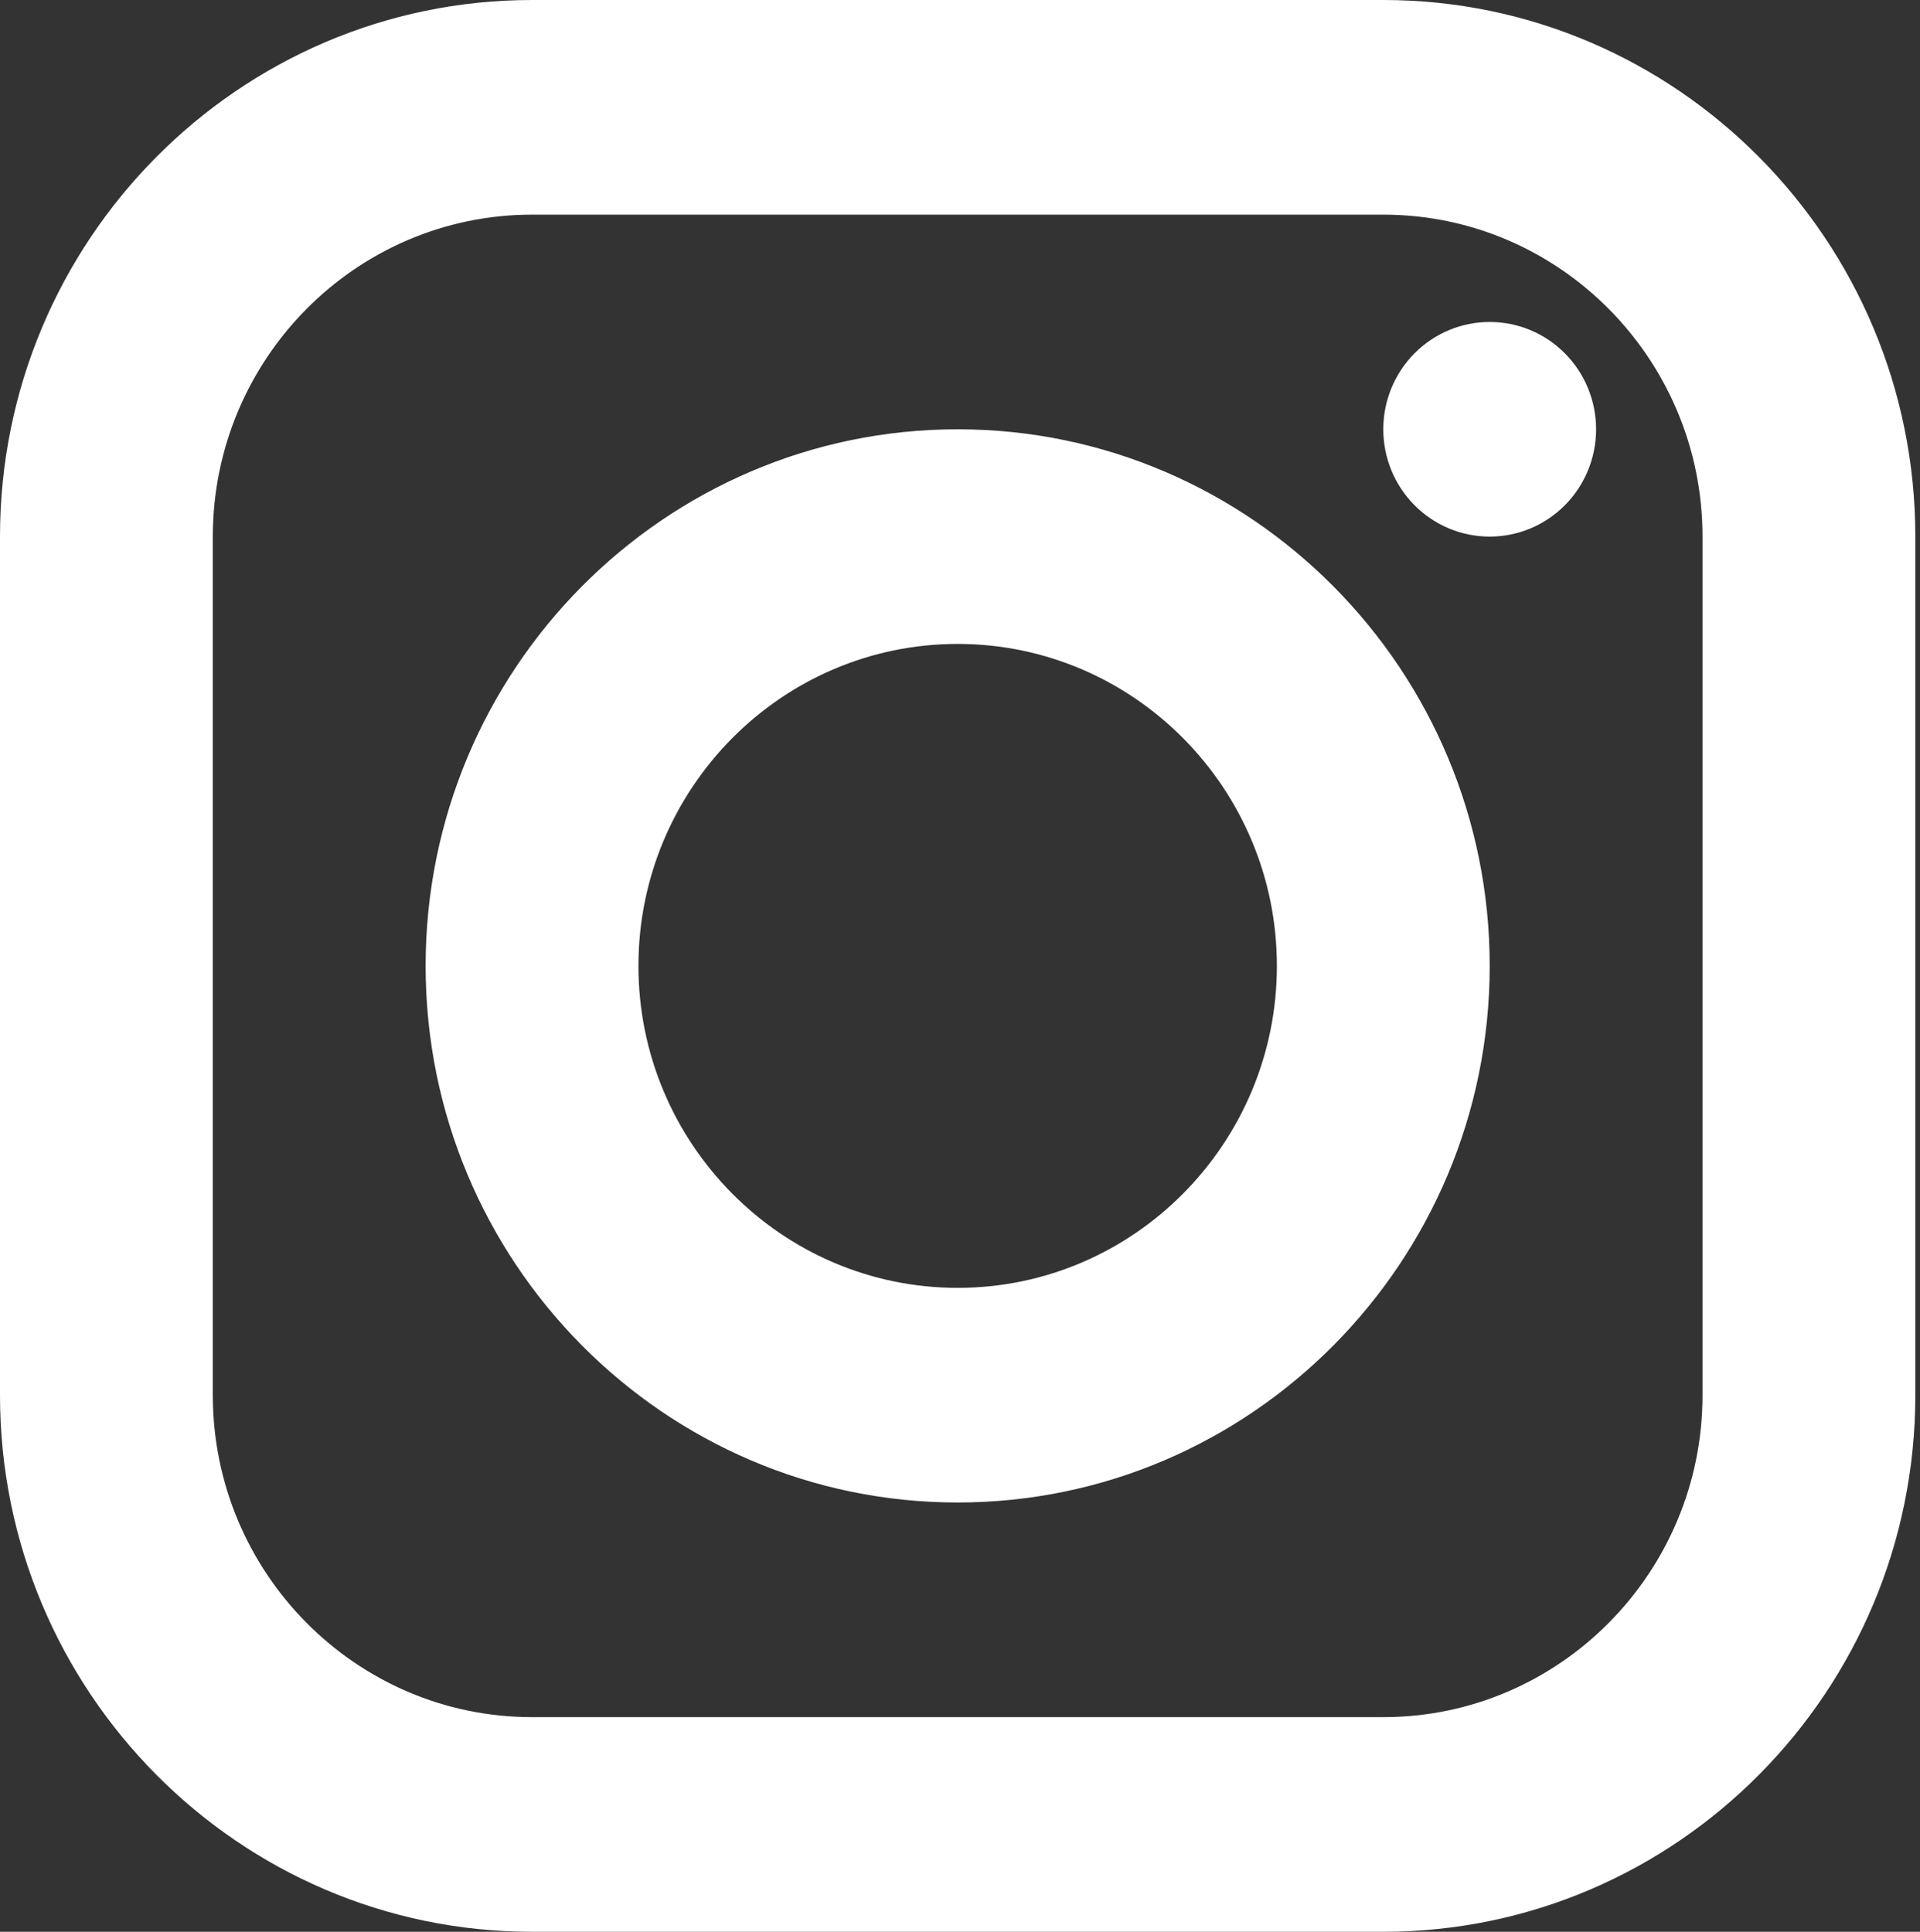 <?xml version="1.0" encoding="UTF-8"?> <svg xmlns="http://www.w3.org/2000/svg" width="159" height="160" viewBox="0 0 159 160" fill="none"><rect x="0" y="0" width="159" height="160" fill="#333333" stroke="none"/> <path d="M44.059 0C19.765 0 0 19.938 0 44.444V115.556C0 140.062 19.765 160 44.059 160H114.554C138.848 160 158.613 140.062 158.613 115.556V44.444C158.613 19.938 138.848 0 114.554 0H44.059ZM44.059 17.778H114.554C129.128 17.778 140.989 29.742 140.989 44.444V115.556C140.989 130.258 129.128 142.222 114.554 142.222H44.059C29.484 142.222 17.624 130.258 17.624 115.556V44.444C17.624 29.742 29.484 17.778 44.059 17.778ZM123.366 26.667C121.028 26.667 118.787 27.603 117.135 29.27C115.482 30.937 114.554 33.198 114.554 35.556C114.554 37.913 115.482 40.174 117.135 41.841C118.787 43.508 121.028 44.444 123.366 44.444C125.703 44.444 127.944 43.508 129.596 41.841C131.249 40.174 132.177 37.913 132.177 35.556C132.177 33.198 131.249 30.937 129.596 29.27C127.944 27.603 125.703 26.667 123.366 26.667ZM79.306 35.556C55.012 35.556 35.247 55.493 35.247 80C35.247 104.507 55.012 124.444 79.306 124.444C103.601 124.444 123.366 104.507 123.366 80C123.366 55.493 103.601 35.556 79.306 35.556ZM79.306 53.333C93.881 53.333 105.742 65.298 105.742 80C105.742 94.702 93.881 106.667 79.306 106.667C64.732 106.667 52.871 94.702 52.871 80C52.871 65.298 64.732 53.333 79.306 53.333Z" fill="white"></path> </svg> 